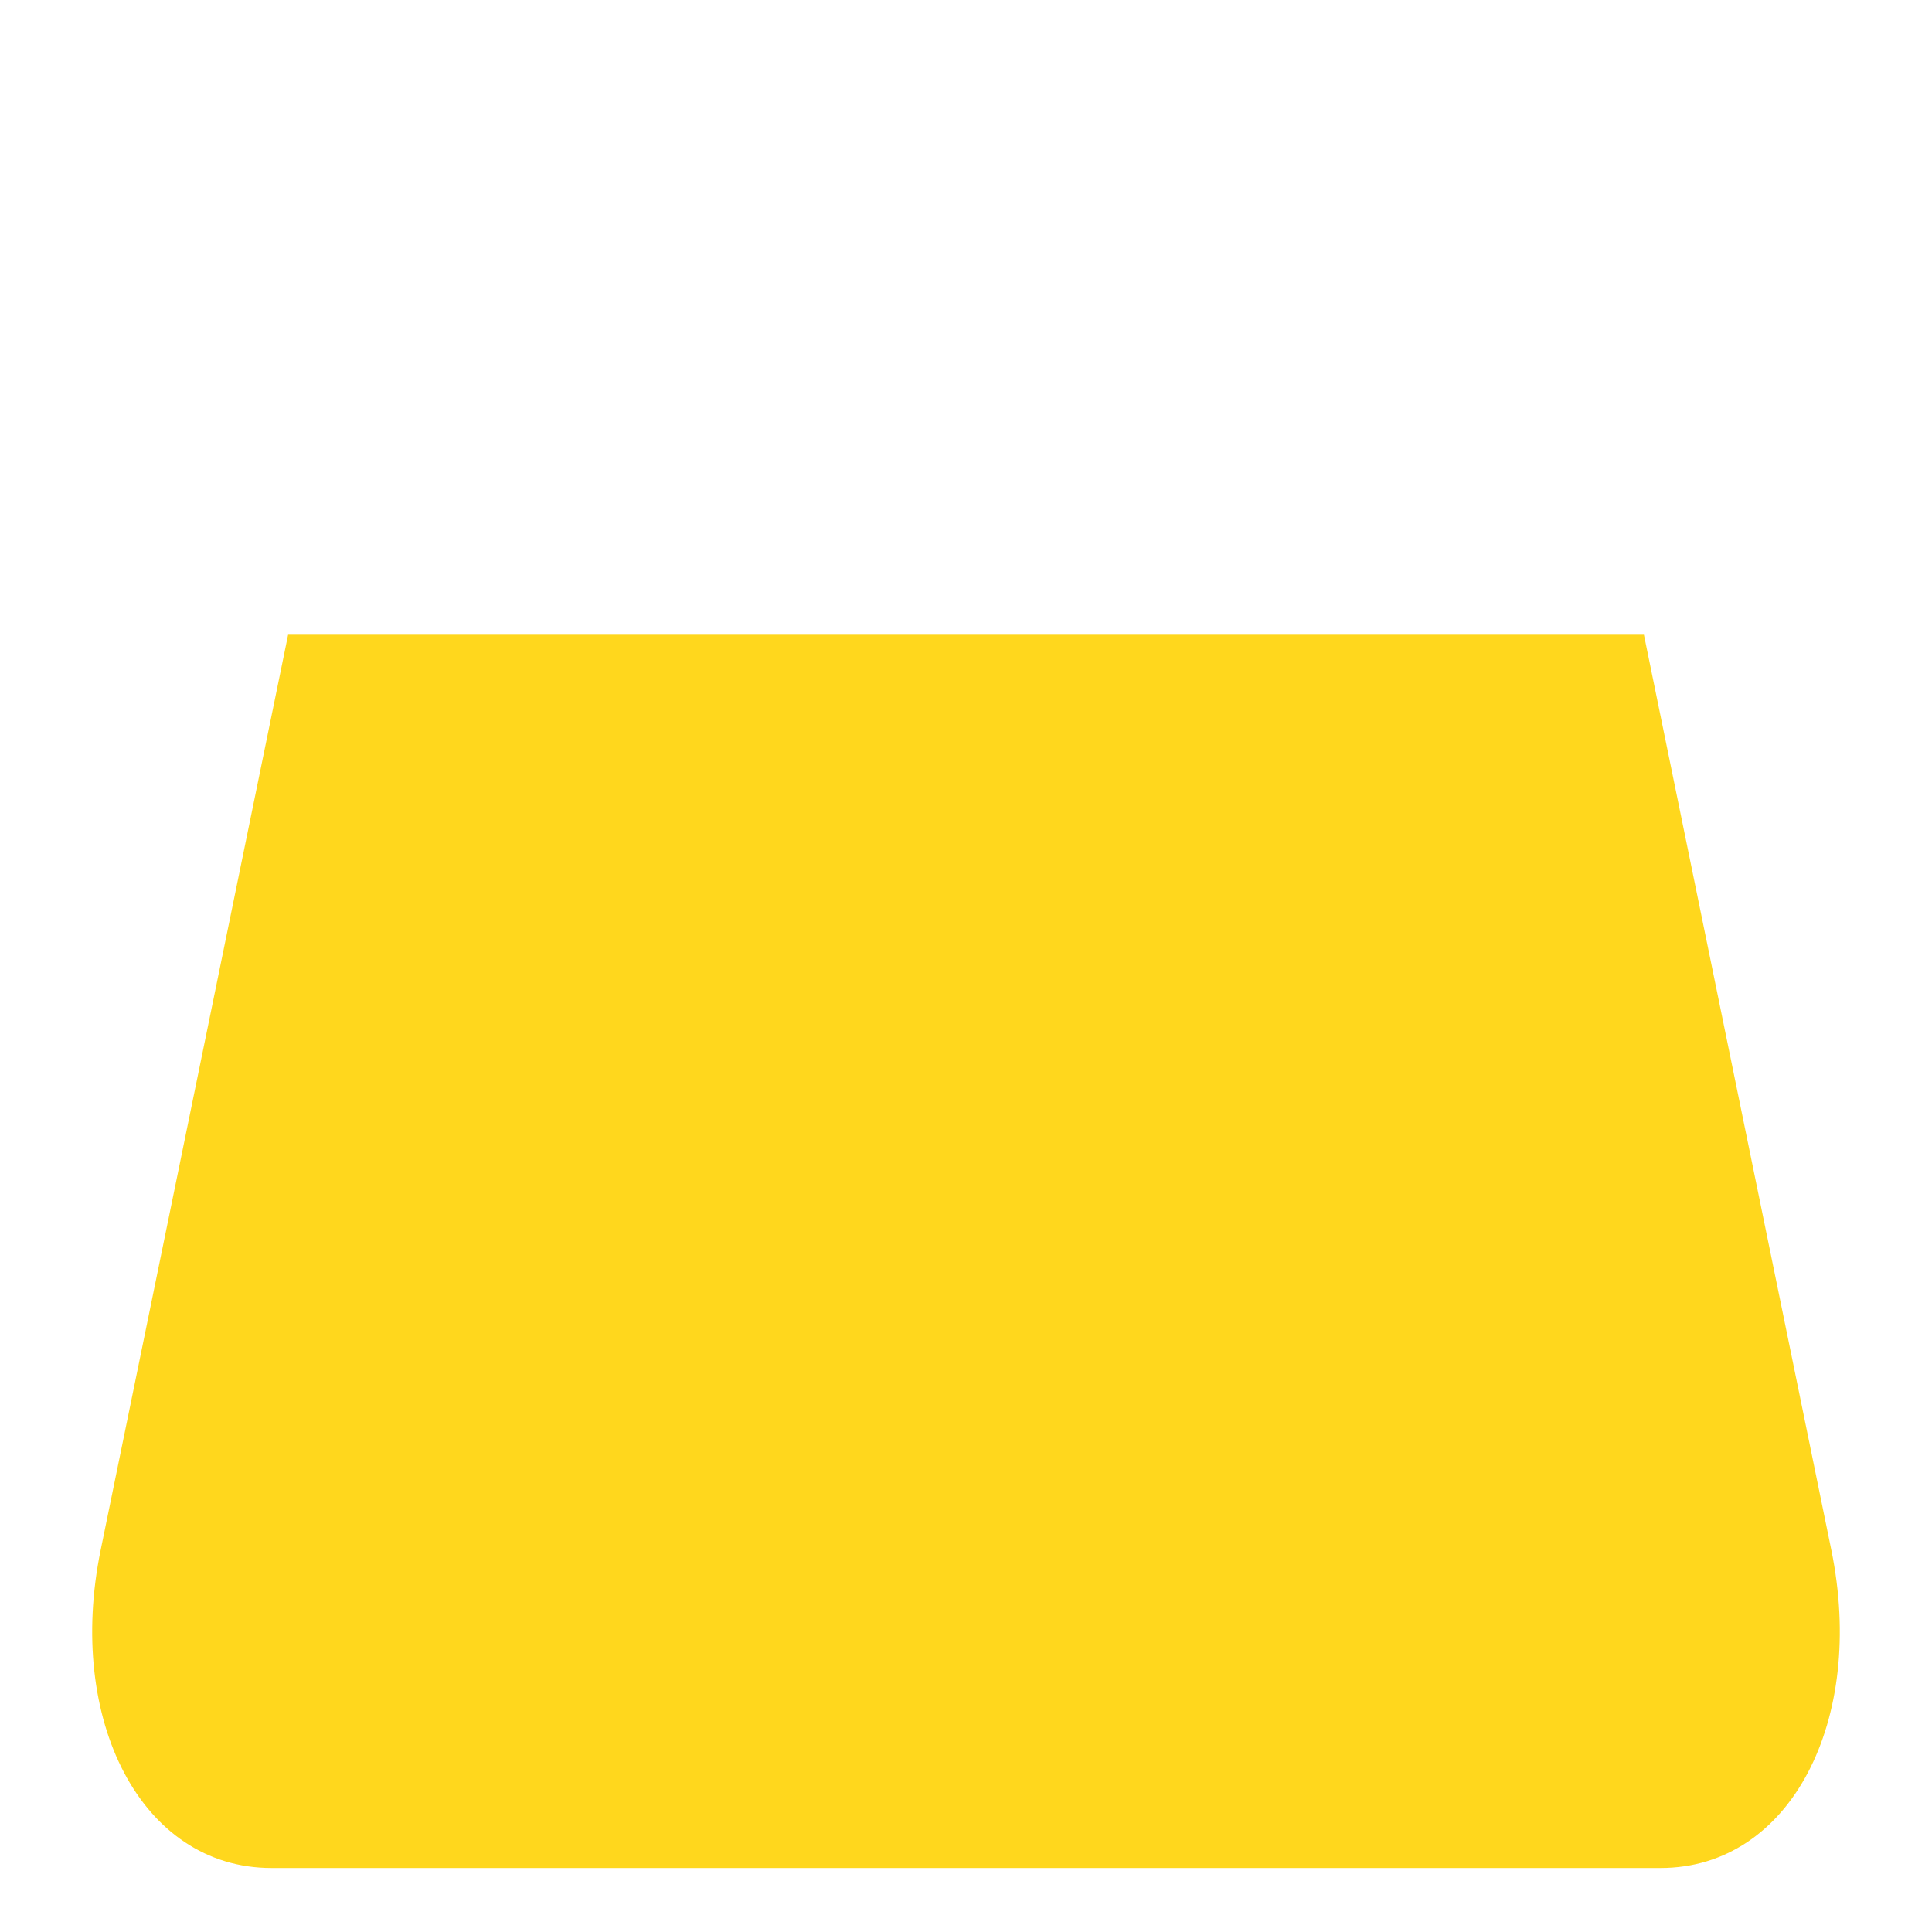 <?xml version="1.0" standalone="no"?><!DOCTYPE svg PUBLIC "-//W3C//DTD SVG 1.1//EN" "http://www.w3.org/Graphics/SVG/1.1/DTD/svg11.dtd"><svg t="1752417018374" class="icon" viewBox="0 0 1024 1024" version="1.1" xmlns="http://www.w3.org/2000/svg" p-id="82953" xmlns:xlink="http://www.w3.org/1999/xlink" width="128" height="128"><path d="M970.65 821.542L871.32 336.43H152.702L53.351 821.542c-18.435 90.043 21.453 168.534 90.491 168.534h736.314c69.03 0 108.928-78.491 90.494-168.534z" fill="#FFD71D" p-id="82954"></path><path d="M879.534 1010.207H145.152c-81.727 0-131.825-86.949-112.188-187.459l103.308-506.502 189.323 0.233-0.232-147.483c1.506-10.85 11.255-157.741 193.76-158.232 178.191-0.48 207.086 150.29 206.151 158.472l0.468 147.252H887.72l101.436 495.517c22.906 103.544-22.671 198.202-109.622 198.202z m-194.135-839.12c0-1.57-18.687-120.999-170.718-120.589-143.75 0.387-149.201 118.64-149.075 122.915l-0.061 143.028h320.129l-0.275-145.354z m264.617 649.434L855.02 356.456l-686.003-0.016-96.795 473c-15.392 77.545 19.144 144.264 75.335 140.6l732.12 0.013c53.26-0.001 88.221-62.194 70.339-149.532z" fill="" p-id="82955"></path></svg>
